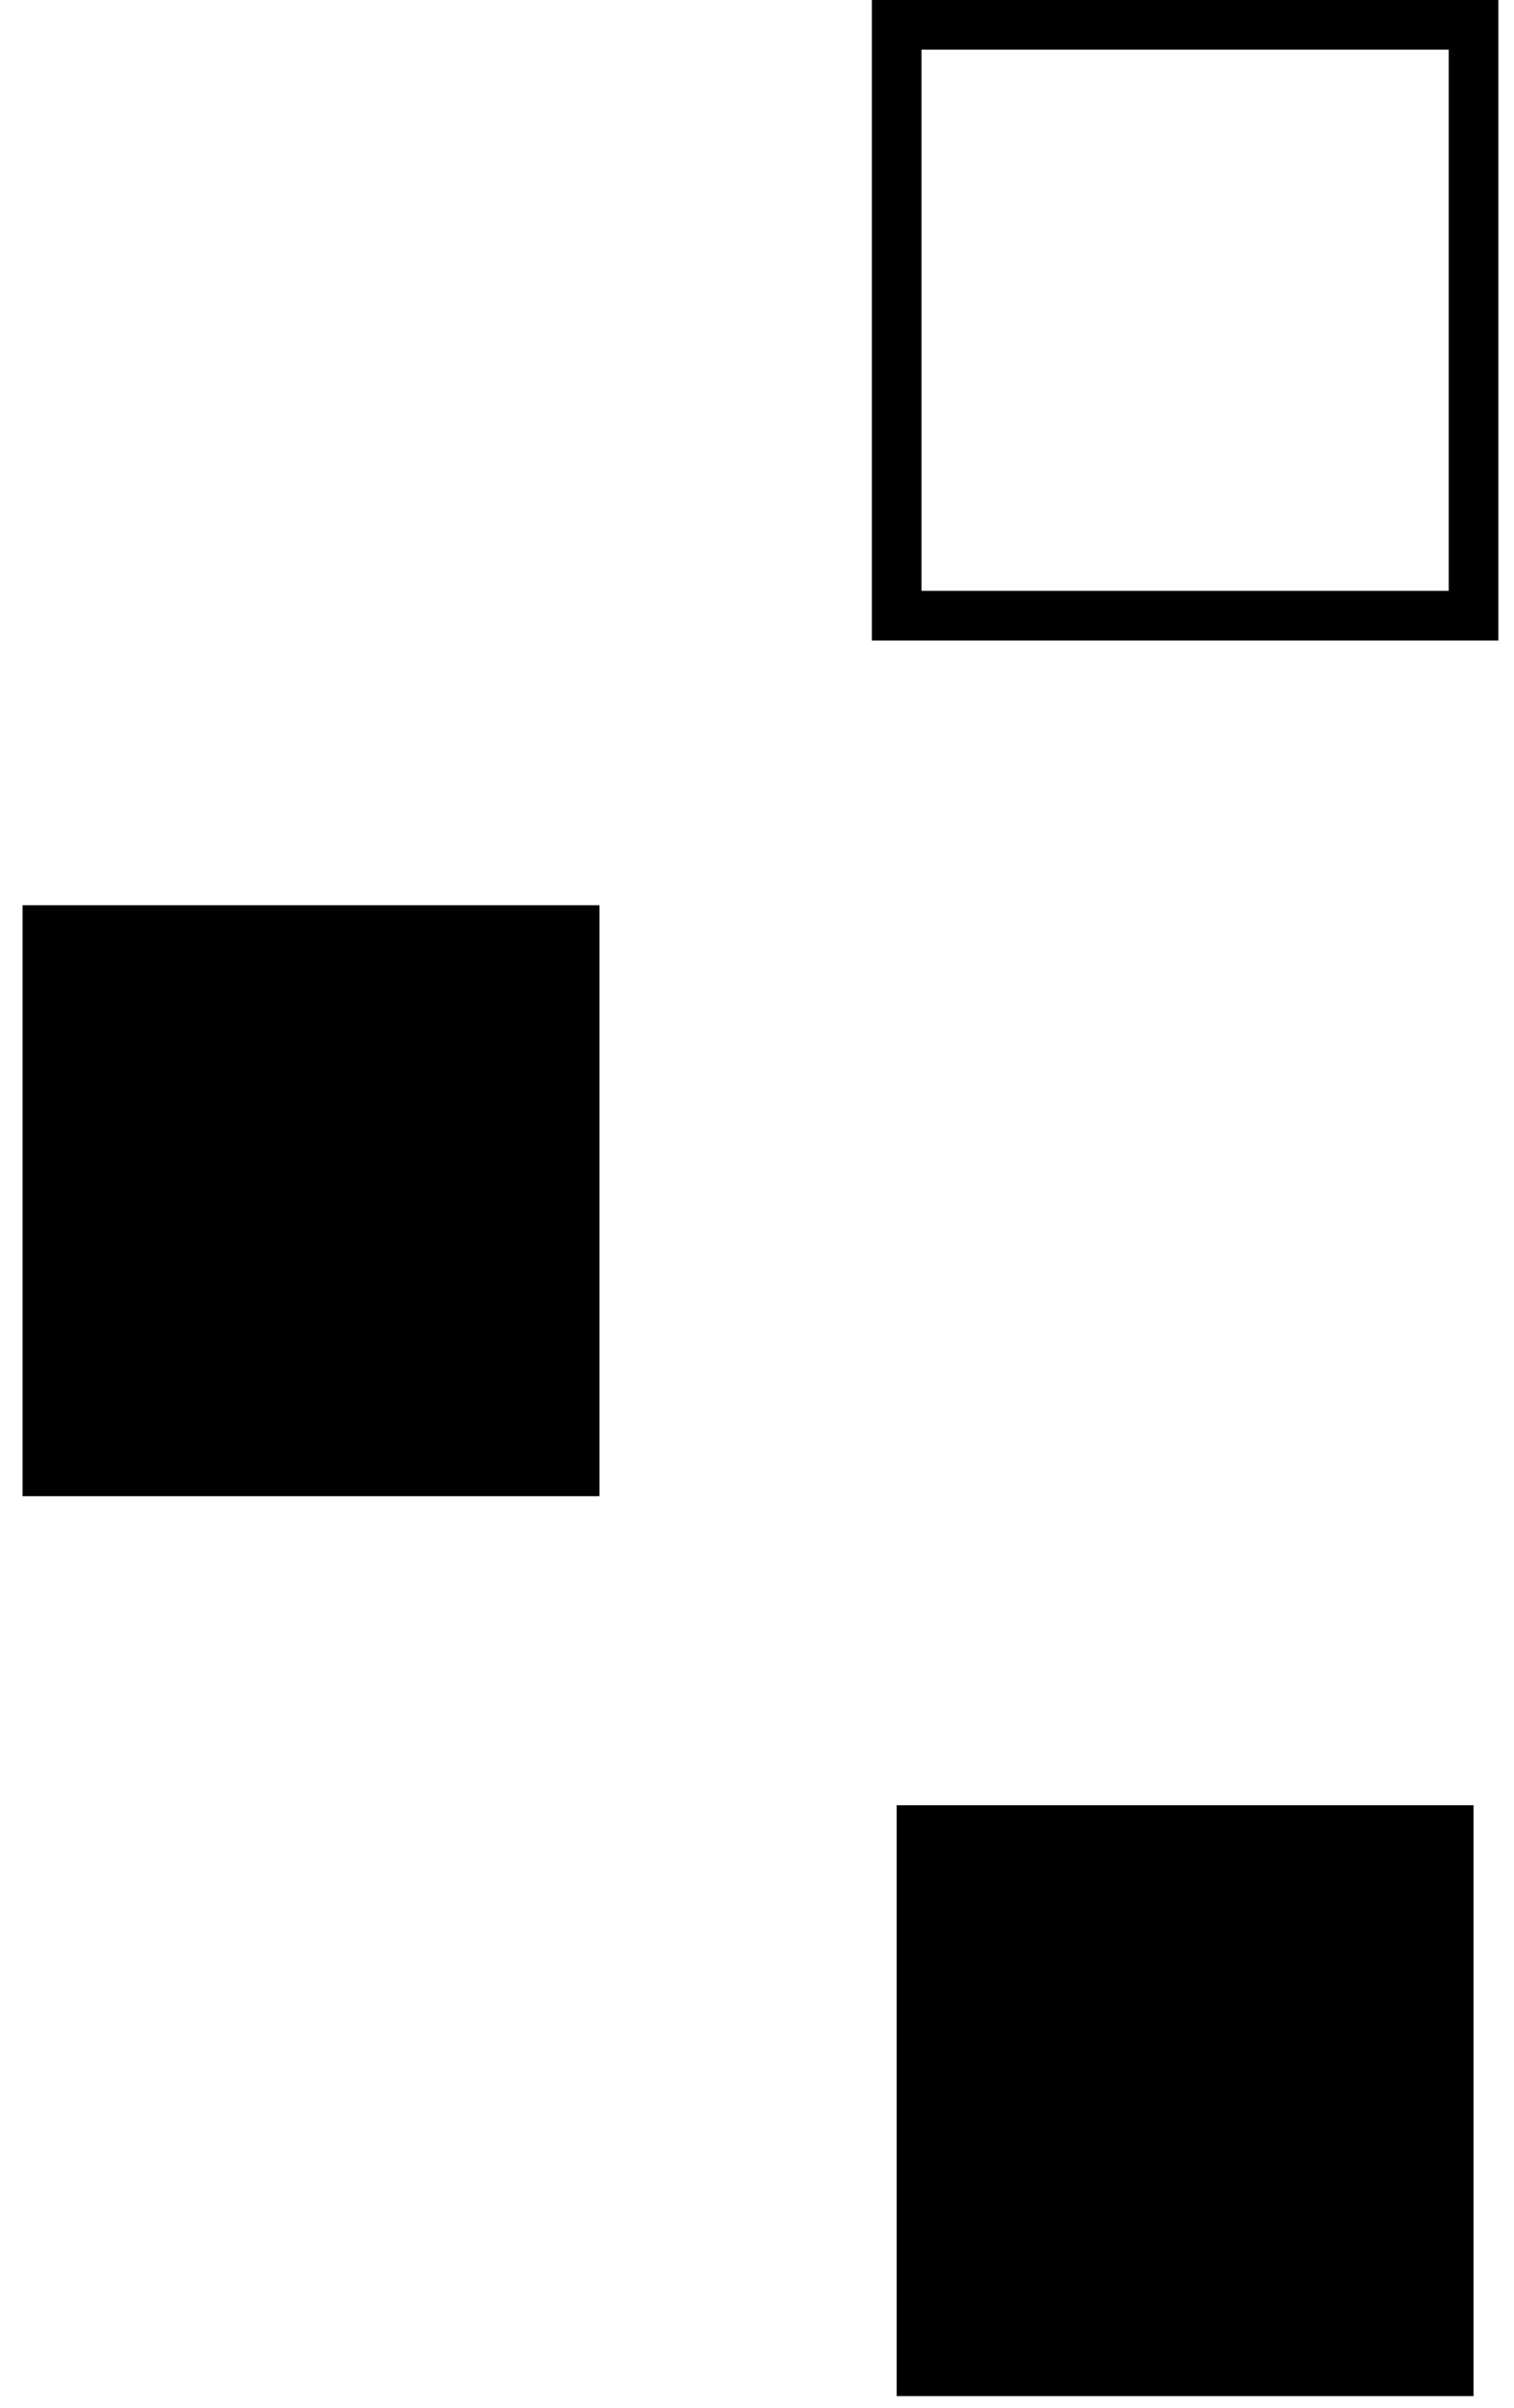 <svg width="61" height="97" viewBox="0 0 61 97" fill="none" xmlns="http://www.w3.org/2000/svg">
<path d="M59.37 1H36.127V24.799H59.37V1Z" stroke="black" stroke-width="2"/>
<path d="M24.153 36.462H0.91V60.262H24.153V36.462Z" fill="black"/>
<path d="M59.37 72.713H36.127V96.512H59.37V72.713Z" fill="black"/>
</svg>
